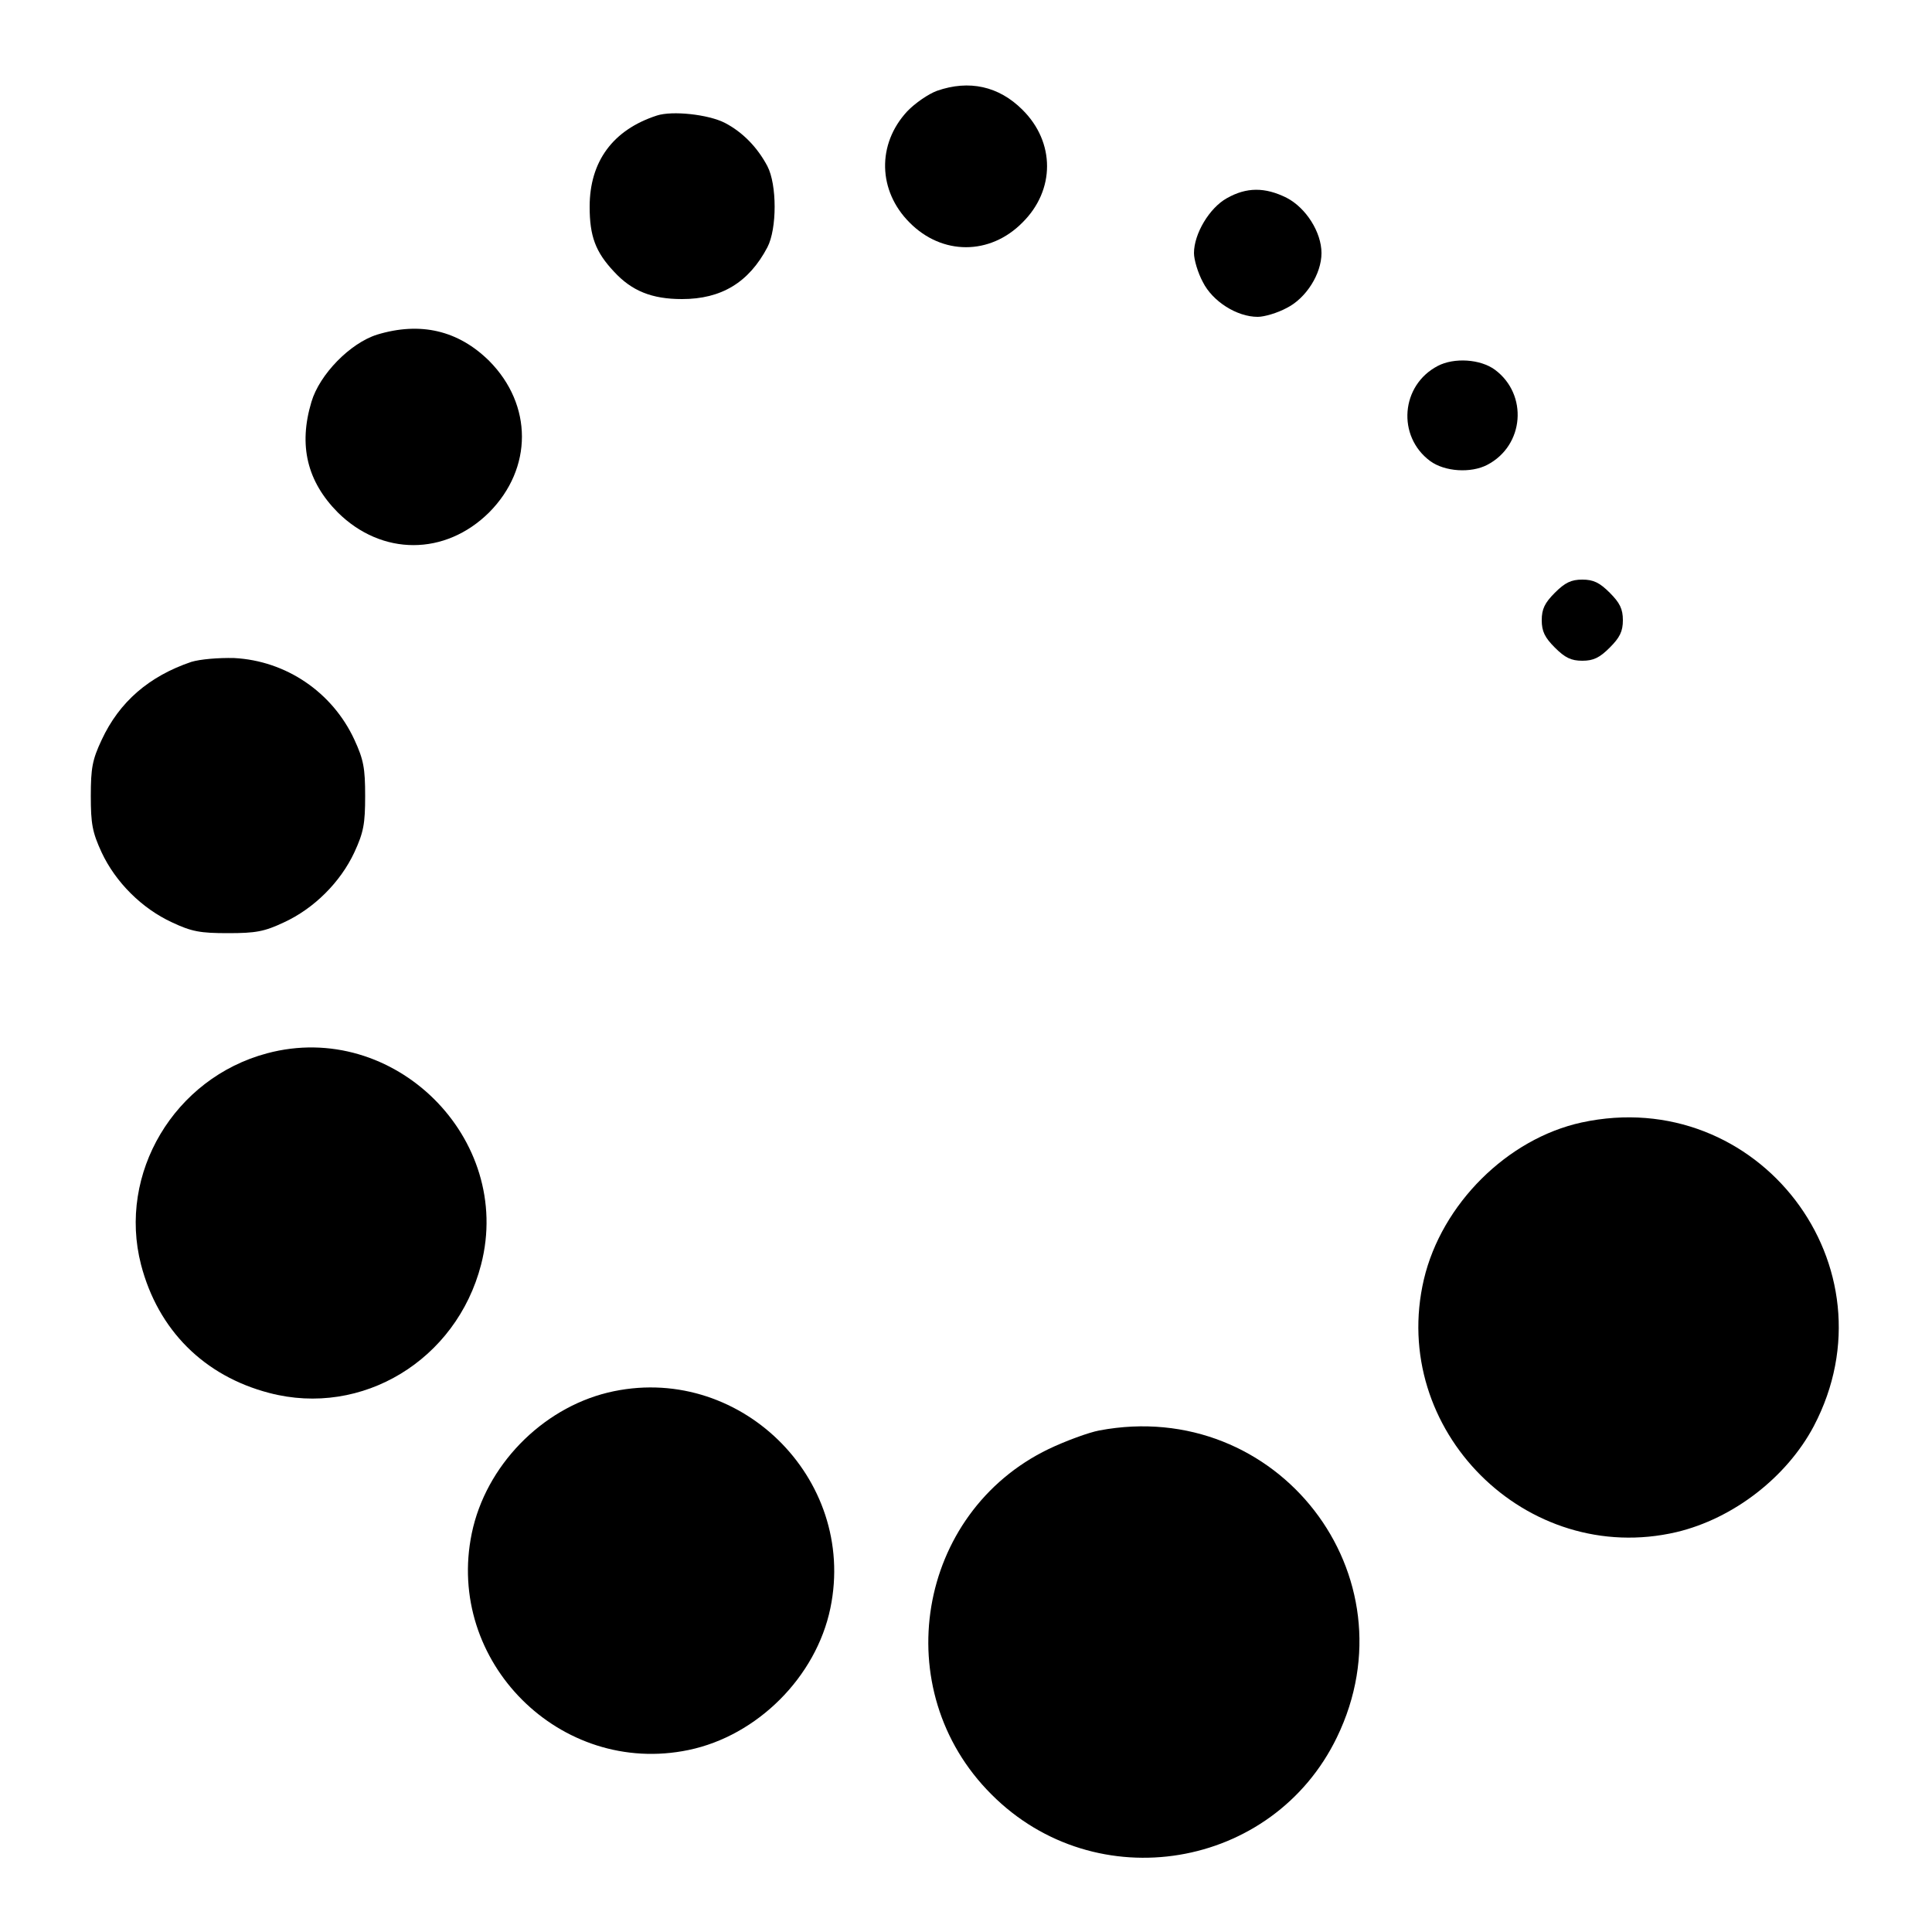<?xml version="1.0" standalone="no"?>
<!DOCTYPE svg PUBLIC "-//W3C//DTD SVG 20010904//EN"
 "http://www.w3.org/TR/2001/REC-SVG-20010904/DTD/svg10.dtd">
<svg version="1.0" xmlns="http://www.w3.org/2000/svg"
 width="500pt" height="500pt" viewBox="0 0 500 500"
 preserveAspectRatio="xMidYMid meet">
<g transform="translate(0,500) scale(0.1,-0.1)"
fill="#000000" stroke="none">
<path d="M2425 4765 c-22 -8 -57 -32 -77 -53 -79 -85 -76 -206 6 -288 84 -85
208 -85 292 0 85 84 85 208 0 292 -61 61 -138 78 -221 49z"/>
<path d="M1700 4701 c-114 -37 -174 -119 -174 -236 0 -76 15 -117 63 -168 46
-50 98 -71 176 -71 102 0 173 43 221 134 25 48 25 162 0 210 -26 49 -64 88
-110 112 -43 22 -136 32 -176 19z"/>
<path d="M3175 4487 c-45 -25 -85 -92 -85 -142 0 -17 10 -51 23 -75 25 -50 88
-90 142 -90 17 0 51 10 75 23 50 25 90 88 90 142 0 54 -40 117 -90 143 -56 28
-104 28 -155 -1z"/>
<path d="M976 4134 c-70 -22 -149 -103 -170 -174 -34 -113 -11 -206 68 -286
114 -113 278 -113 392 0 113 114 113 278 0 392 -80 79 -178 102 -290 68z"/>
<path d="M3721 4053 c-96 -50 -106 -182 -20 -246 38 -28 106 -32 148 -10 96
50 106 182 20 246 -38 28 -106 32 -148 10z"/>
<path d="M4024 3466 c-26 -26 -34 -42 -34 -71 0 -29 8 -45 34 -71 26 -26 42
-34 71 -34 29 0 45 8 71 34 26 26 34 42 34 71 0 29 -8 45 -34 71 -26 26 -42
34 -71 34 -29 0 -45 -8 -71 -34z"/>
<path d="M495 3287 c-109 -37 -186 -103 -232 -202 -24 -51 -28 -73 -28 -145 0
-72 4 -94 28 -146 36 -77 104 -145 182 -181 51 -24 73 -28 145 -28 72 0 94 4
145 28 78 36 146 104 182 181 24 52 28 74 28 146 0 72 -4 94 -28 146 -57 123
-177 204 -311 211 -41 1 -88 -3 -111 -10z"/>
<path d="M691 2274 c-240 -64 -387 -311 -326 -547 44 -169 163 -288 332 -332
240 -63 484 85 548 332 85 327 -226 635 -554 547z"/>
<path d="M4093 2095 c-192 -42 -362 -211 -408 -406 -91 -389 265 -745 654
-654 147 35 285 142 355 274 217 413 -144 885 -601 786z"/>
<path d="M1573 1396 c-172 -42 -316 -190 -352 -364 -69 -332 229 -630 561
-561 178 37 330 189 367 367 70 338 -240 639 -576 558z"/>
<path d="M2845 1298 c-27 -5 -87 -27 -131 -48 -342 -165 -419 -624 -148 -894
270 -271 728 -195 894 148 203 419 -154 881 -615 794z"/>
</g>
</svg>
